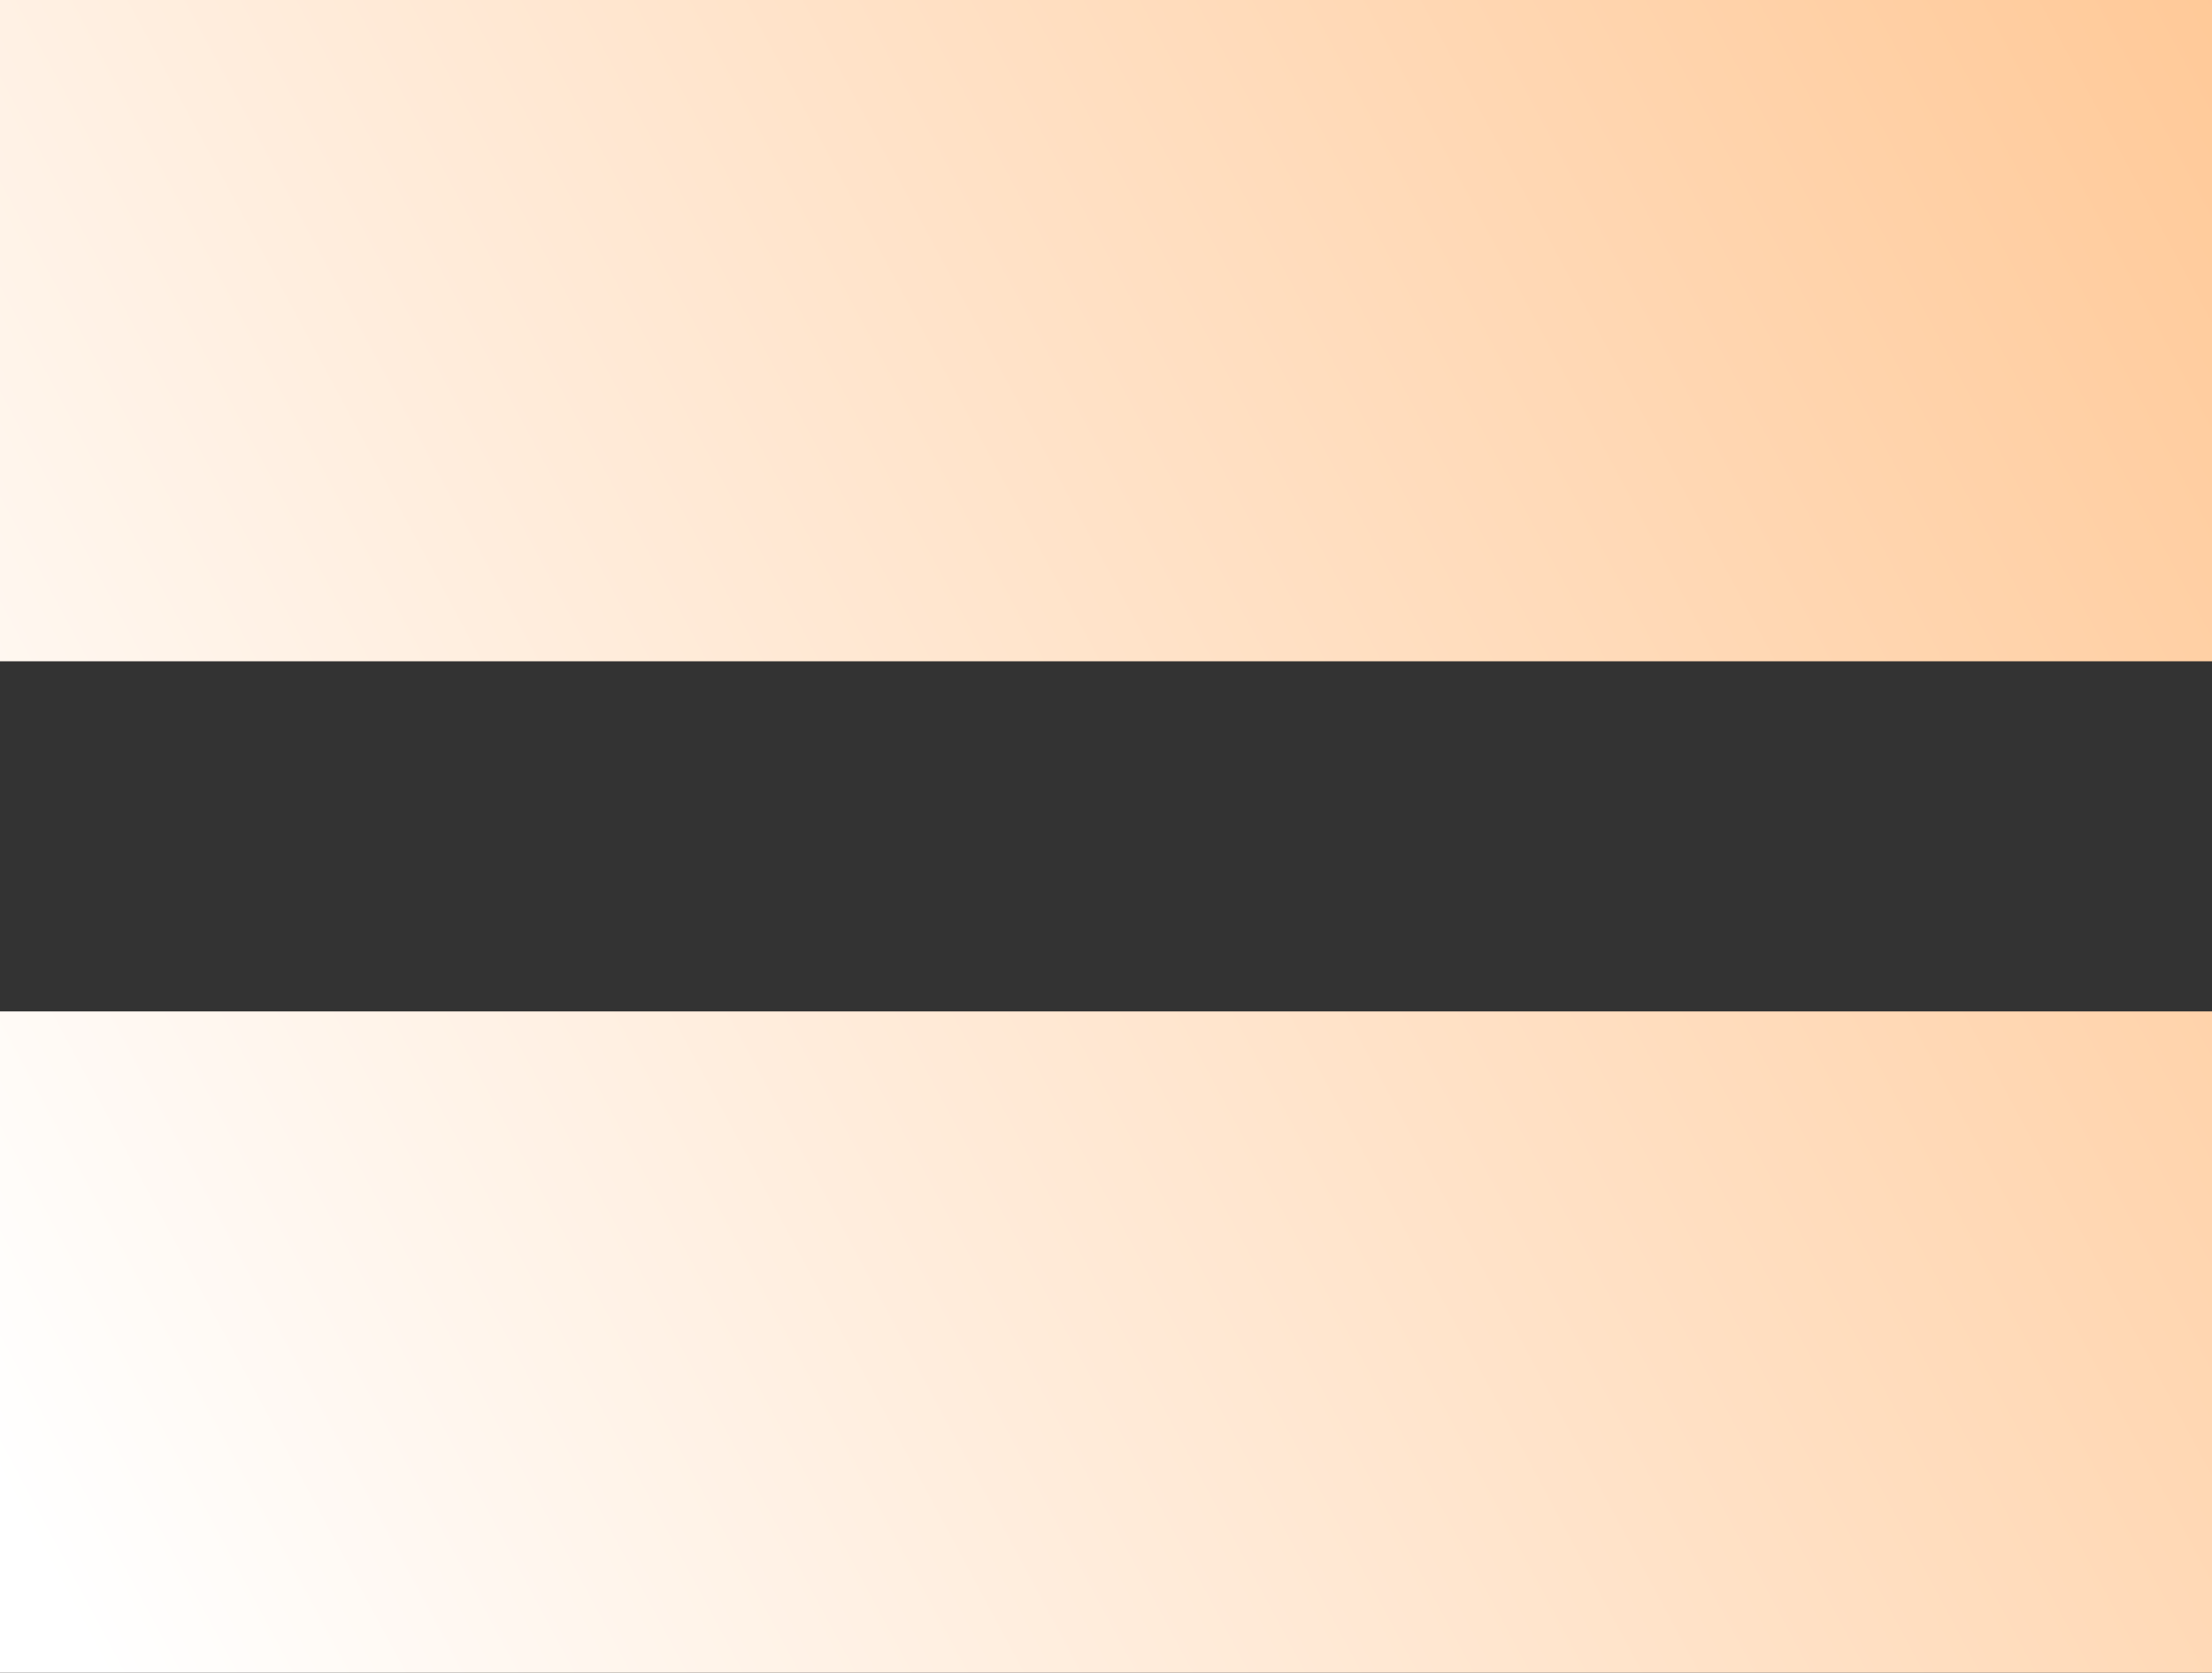 <svg xmlns="http://www.w3.org/2000/svg" width="160" height="121" fill="none"><rect width="100%" height="100%" fill="#333333" stroke="none"/><path fill="url(#a)" d="M0 0h160v47.837H0V0Zm0 73.163h160V121H0V73.163Z"/><defs><linearGradient id="a" x1="169.891" x2="-176.883" y1=".121" y2="186.005" gradientUnits="userSpaceOnUse"><stop stop-color="#FF7A01" stop-opacity=".3"/><stop offset="0" stop-color="#FFC794"/><stop offset=".51" stop-color="#fff"/></linearGradient></defs></svg>